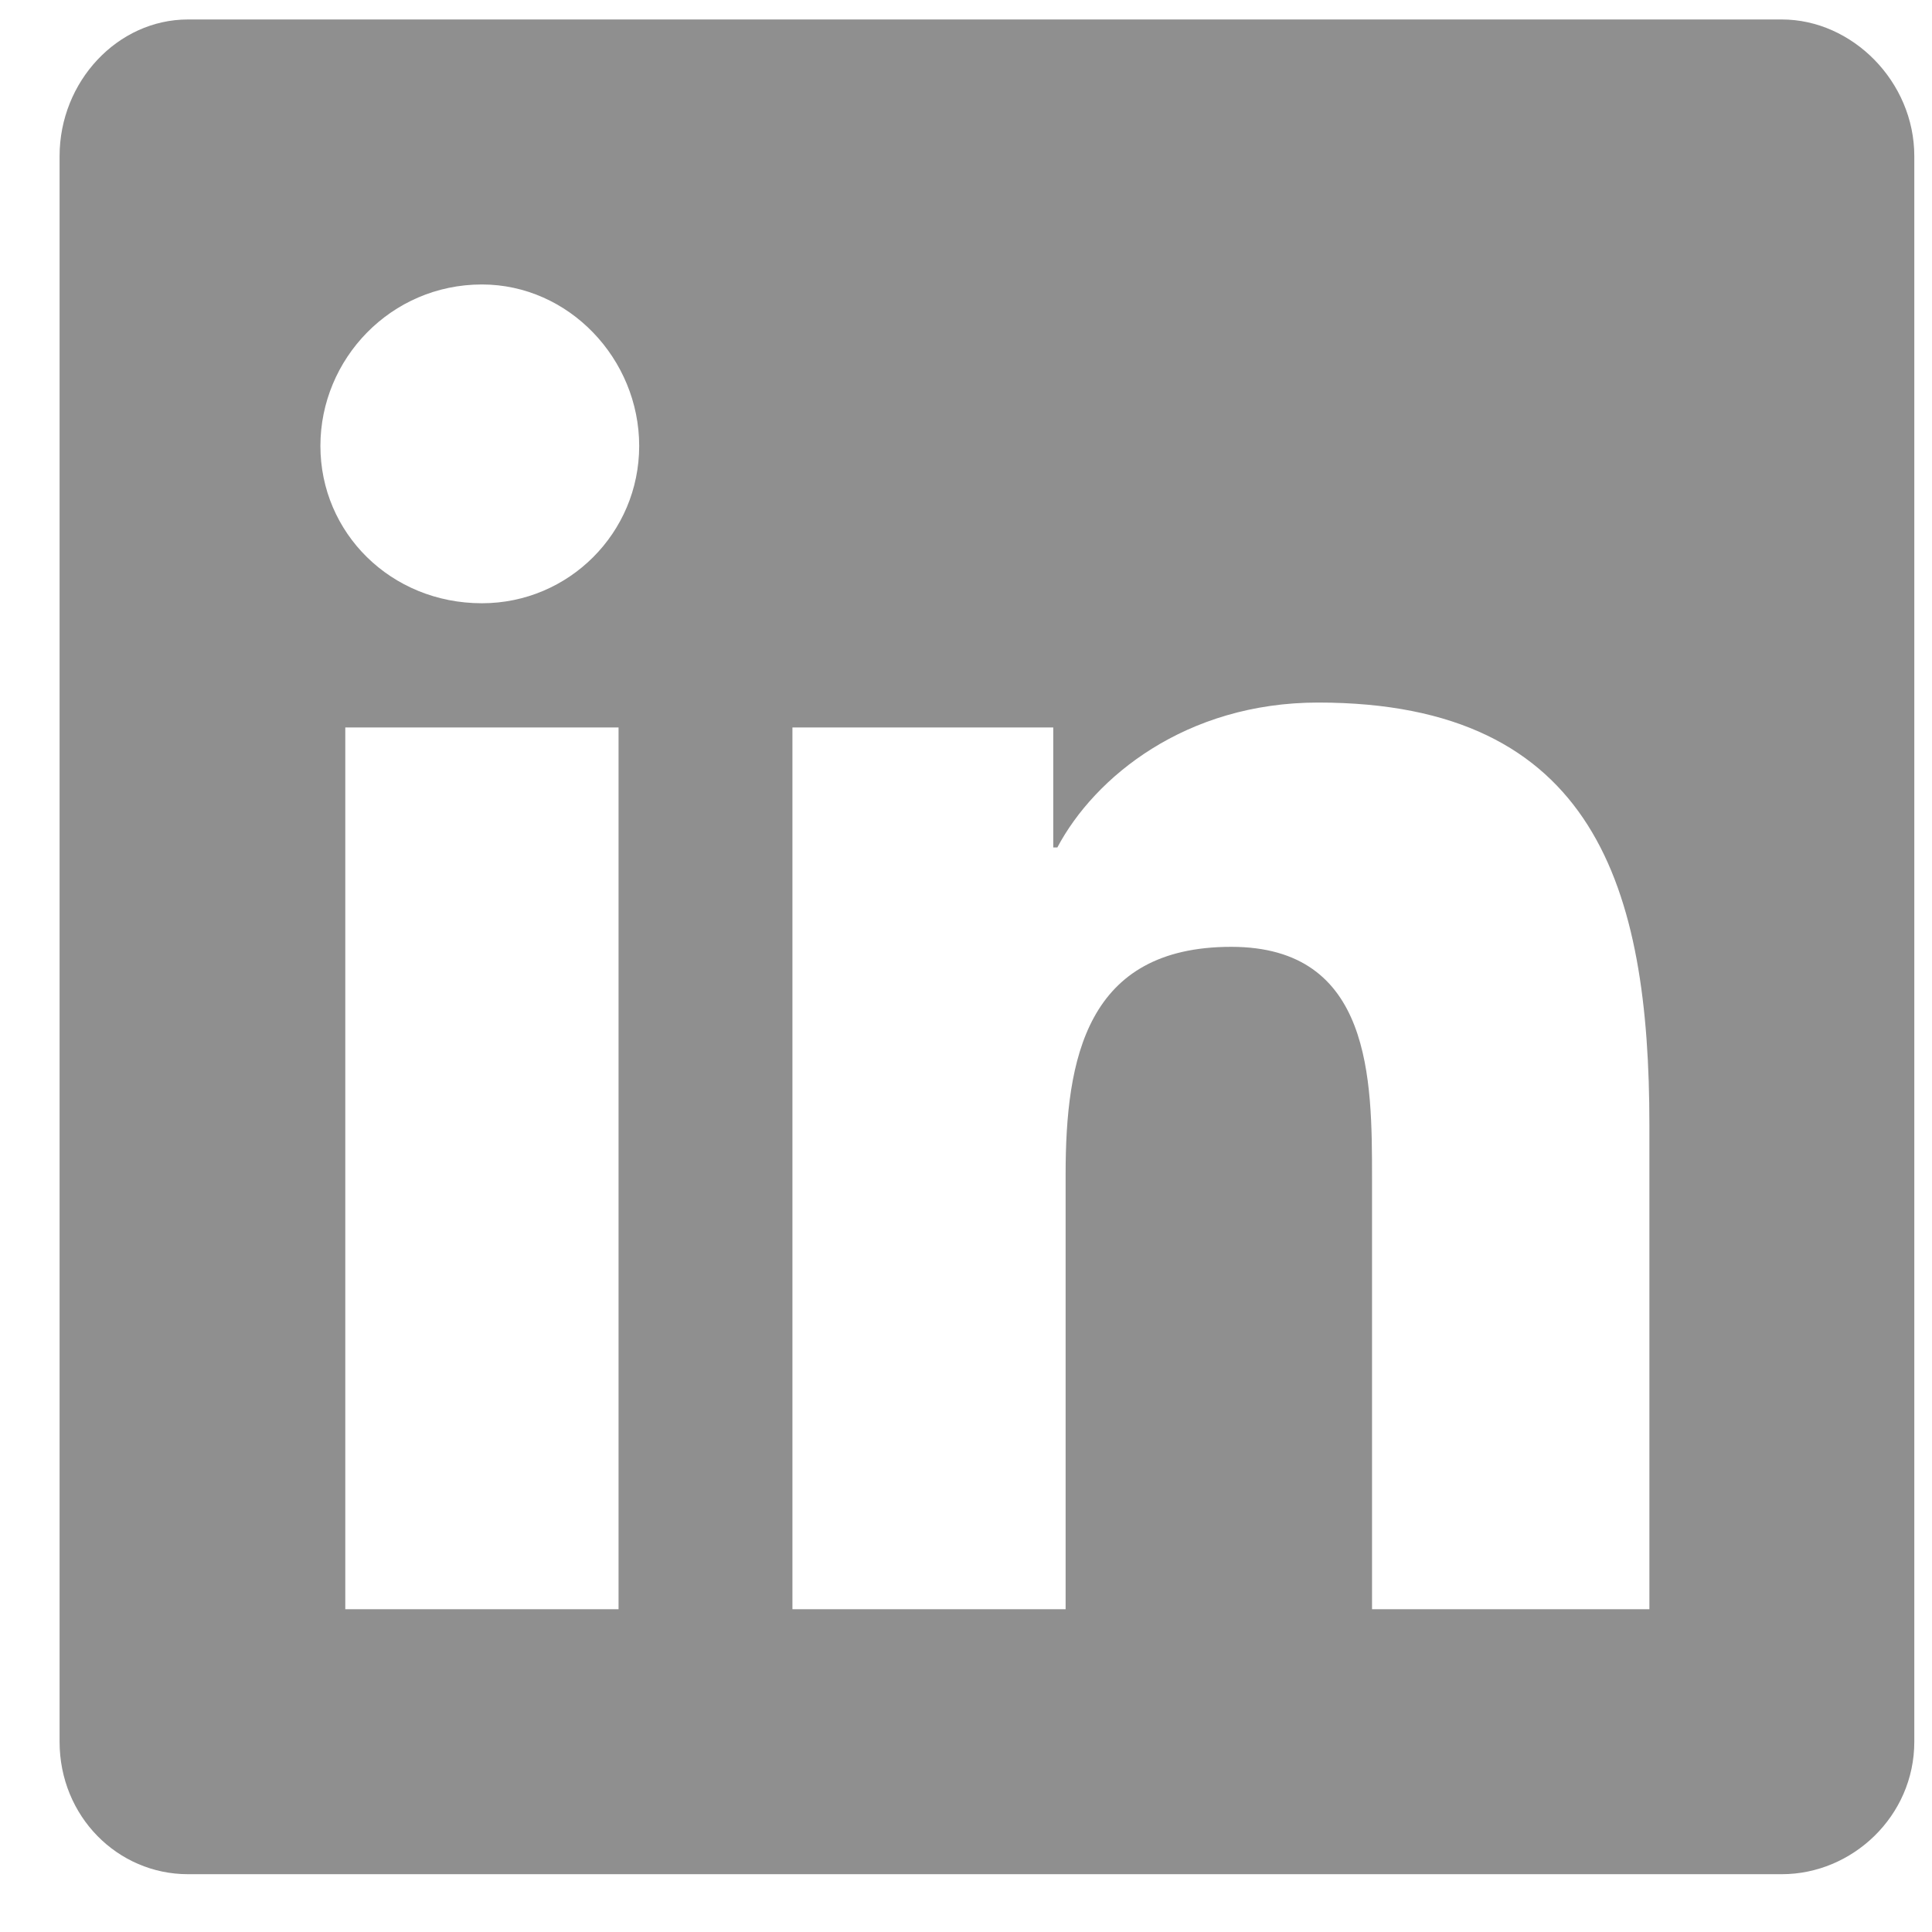 <svg width="25" height="25" viewBox="0 0 25 25" fill="none" xmlns="http://www.w3.org/2000/svg">
<path d="M23.057 0.252C23.968 0.252 24.771 1.056 24.771 2.02V22.538C24.771 23.502 23.968 24.252 23.057 24.252H2.432C1.521 24.252 0.771 23.502 0.771 22.538V2.02C0.771 1.056 1.521 0.252 2.432 0.252H23.057ZM8.004 20.823V9.413H4.468V20.823H8.004ZM6.236 7.806C7.361 7.806 8.271 6.895 8.271 5.77C8.271 4.645 7.361 3.681 6.236 3.681C5.057 3.681 4.146 4.645 4.146 5.77C4.146 6.895 5.057 7.806 6.236 7.806ZM21.343 20.823V14.556C21.343 11.502 20.646 9.091 17.057 9.091C15.343 9.091 14.164 10.056 13.682 10.966H13.629V9.413H10.254V20.823H13.789V15.198C13.789 13.698 14.057 12.252 15.932 12.252C17.754 12.252 17.754 13.966 17.754 15.252V20.823H21.343Z" fill="#8F8F8F"/>
</svg>
